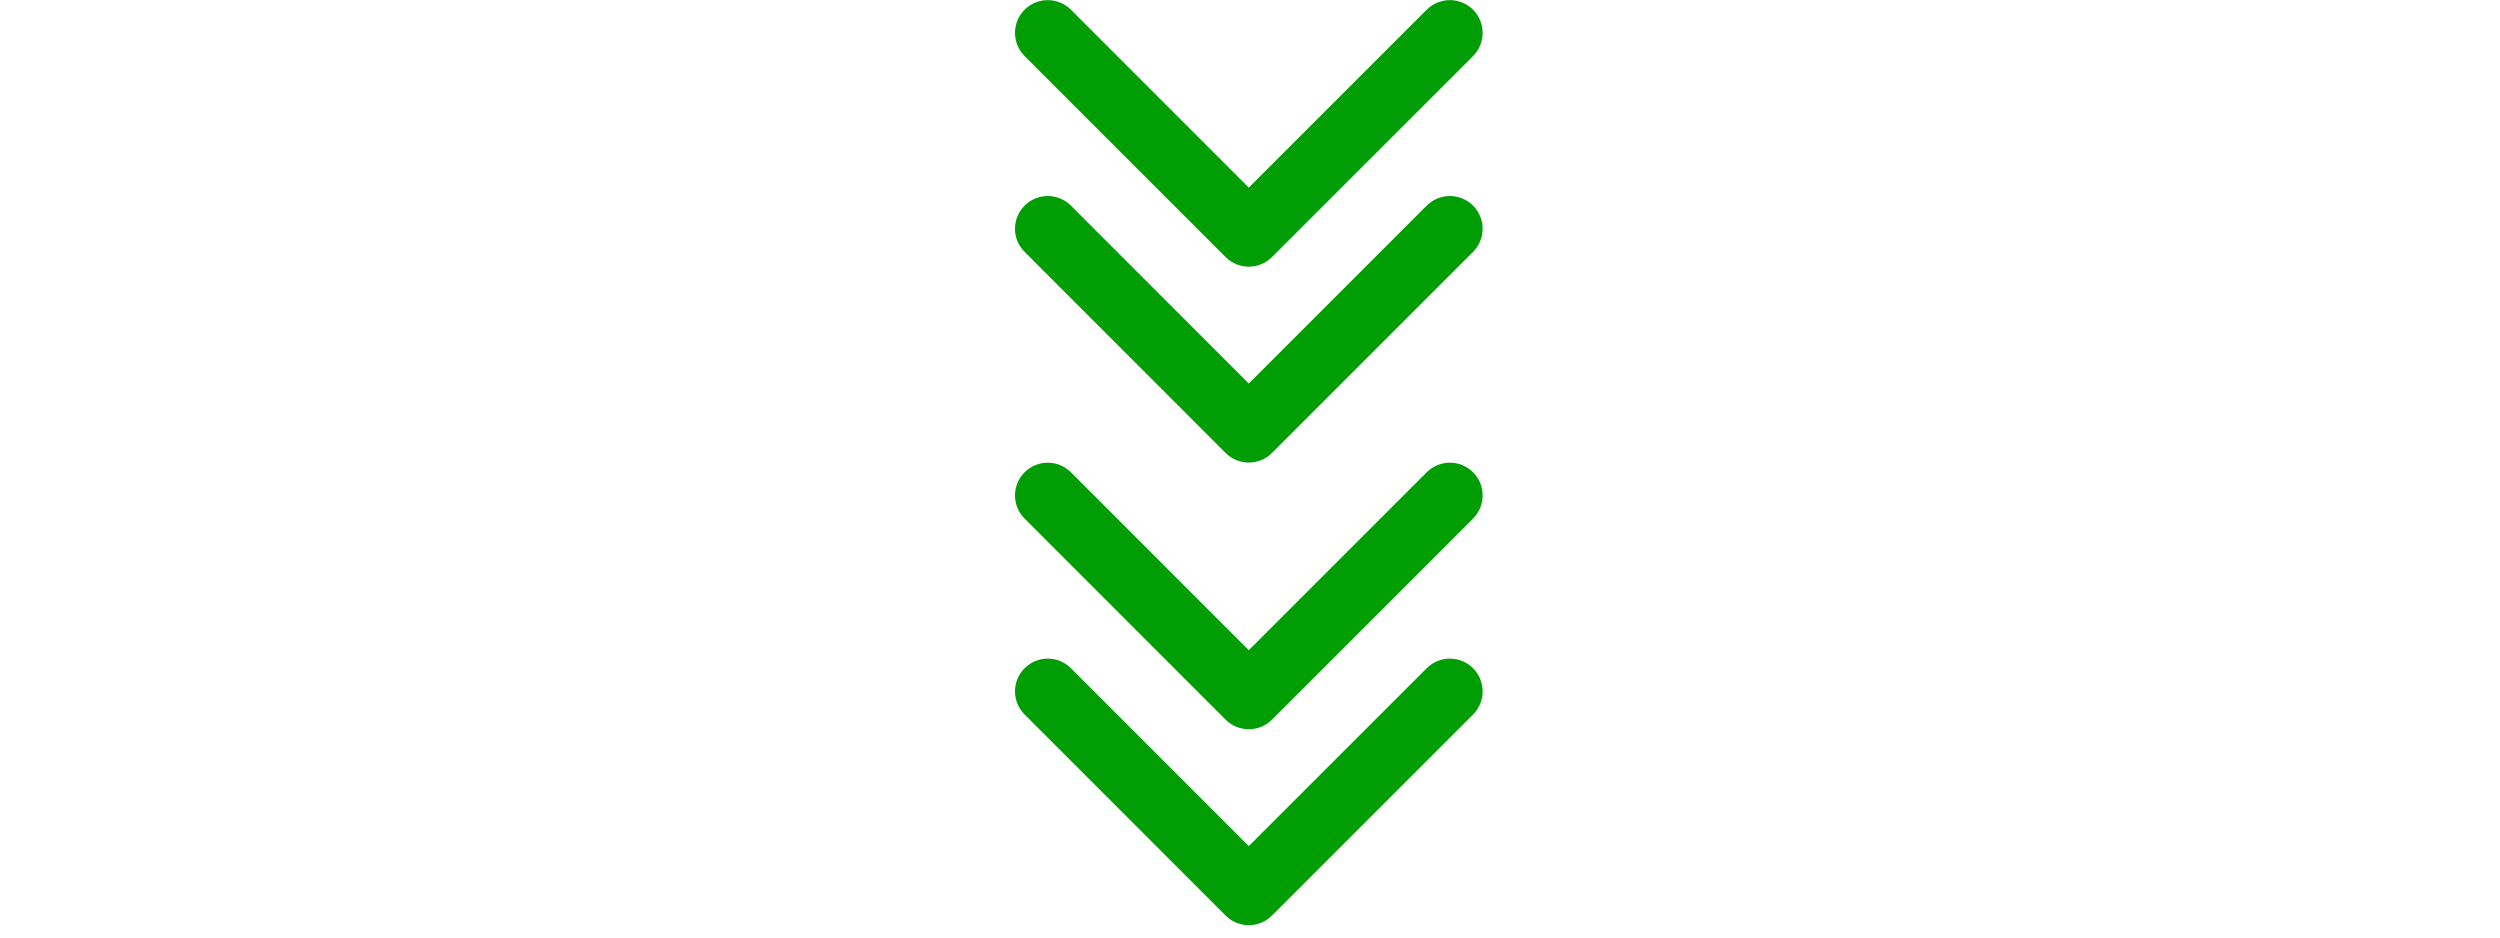 <svg xmlns="http://www.w3.org/2000/svg" xmlns:xlink="http://www.w3.org/1999/xlink" width="200" zoomAndPan="magnify" viewBox="0 0 150 56.25" height="75" preserveAspectRatio="xMidYMid meet" version="1.0"><defs><clipPath id="1a00c48d57"><path d="M 60.898 0.008 L 89 0.008 L 89 27.754 L 60.898 27.754 Z M 60.898 0.008 " clip-rule="nonzero"/></clipPath><clipPath id="2237331494"><path d="M 60.898 27.762 L 89 27.762 L 89 55.512 L 60.898 55.512 Z M 60.898 27.762 " clip-rule="nonzero"/></clipPath></defs><g clip-path="url(#1a00c48d57)"><path fill="#009e04" d="M 88.383 12.336 C 89.148 13.105 89.148 14.348 88.383 15.113 L 76.316 27.18 C 75.934 27.562 75.43 27.754 74.926 27.754 C 74.426 27.754 73.922 27.562 73.539 27.18 L 61.477 15.113 C 60.707 14.348 60.707 13.105 61.477 12.336 C 62.242 11.57 63.484 11.57 64.254 12.336 L 74.926 23.012 L 85.602 12.336 C 86.371 11.57 87.613 11.57 88.383 12.336 Z M 73.539 15.426 C 73.922 15.809 74.426 16 74.926 16 C 75.43 16 75.934 15.809 76.316 15.426 L 88.383 3.363 C 89.148 2.594 89.148 1.348 88.383 0.582 C 87.613 -0.184 86.371 -0.184 85.602 0.582 L 74.926 11.258 L 64.254 0.582 C 63.484 -0.184 62.242 -0.184 61.477 0.582 C 60.707 1.348 60.707 2.594 61.477 3.363 Z M 73.539 15.426 " fill-opacity="1" fill-rule="nonzero"/></g><g clip-path="url(#2237331494)"><path fill="#009e04" d="M 88.383 40.094 C 89.148 40.859 89.148 42.102 88.383 42.871 L 76.316 54.934 C 75.934 55.316 75.43 55.512 74.926 55.512 C 74.426 55.512 73.922 55.316 73.539 54.934 L 61.477 42.871 C 60.707 42.102 60.707 40.859 61.477 40.094 C 62.242 39.324 63.484 39.324 64.254 40.094 L 74.926 50.766 L 85.602 40.094 C 86.371 39.324 87.613 39.324 88.383 40.094 Z M 73.539 43.18 C 73.922 43.562 74.426 43.754 74.926 43.754 C 75.43 43.754 75.934 43.562 76.316 43.18 L 88.383 31.117 C 89.148 30.348 89.148 29.105 88.383 28.336 C 87.613 27.57 86.371 27.57 85.602 28.336 L 74.926 39.012 L 64.254 28.336 C 63.484 27.57 62.242 27.57 61.477 28.336 C 60.707 29.105 60.707 30.348 61.477 31.117 Z M 73.539 43.18 " fill-opacity="1" fill-rule="nonzero"/></g></svg>